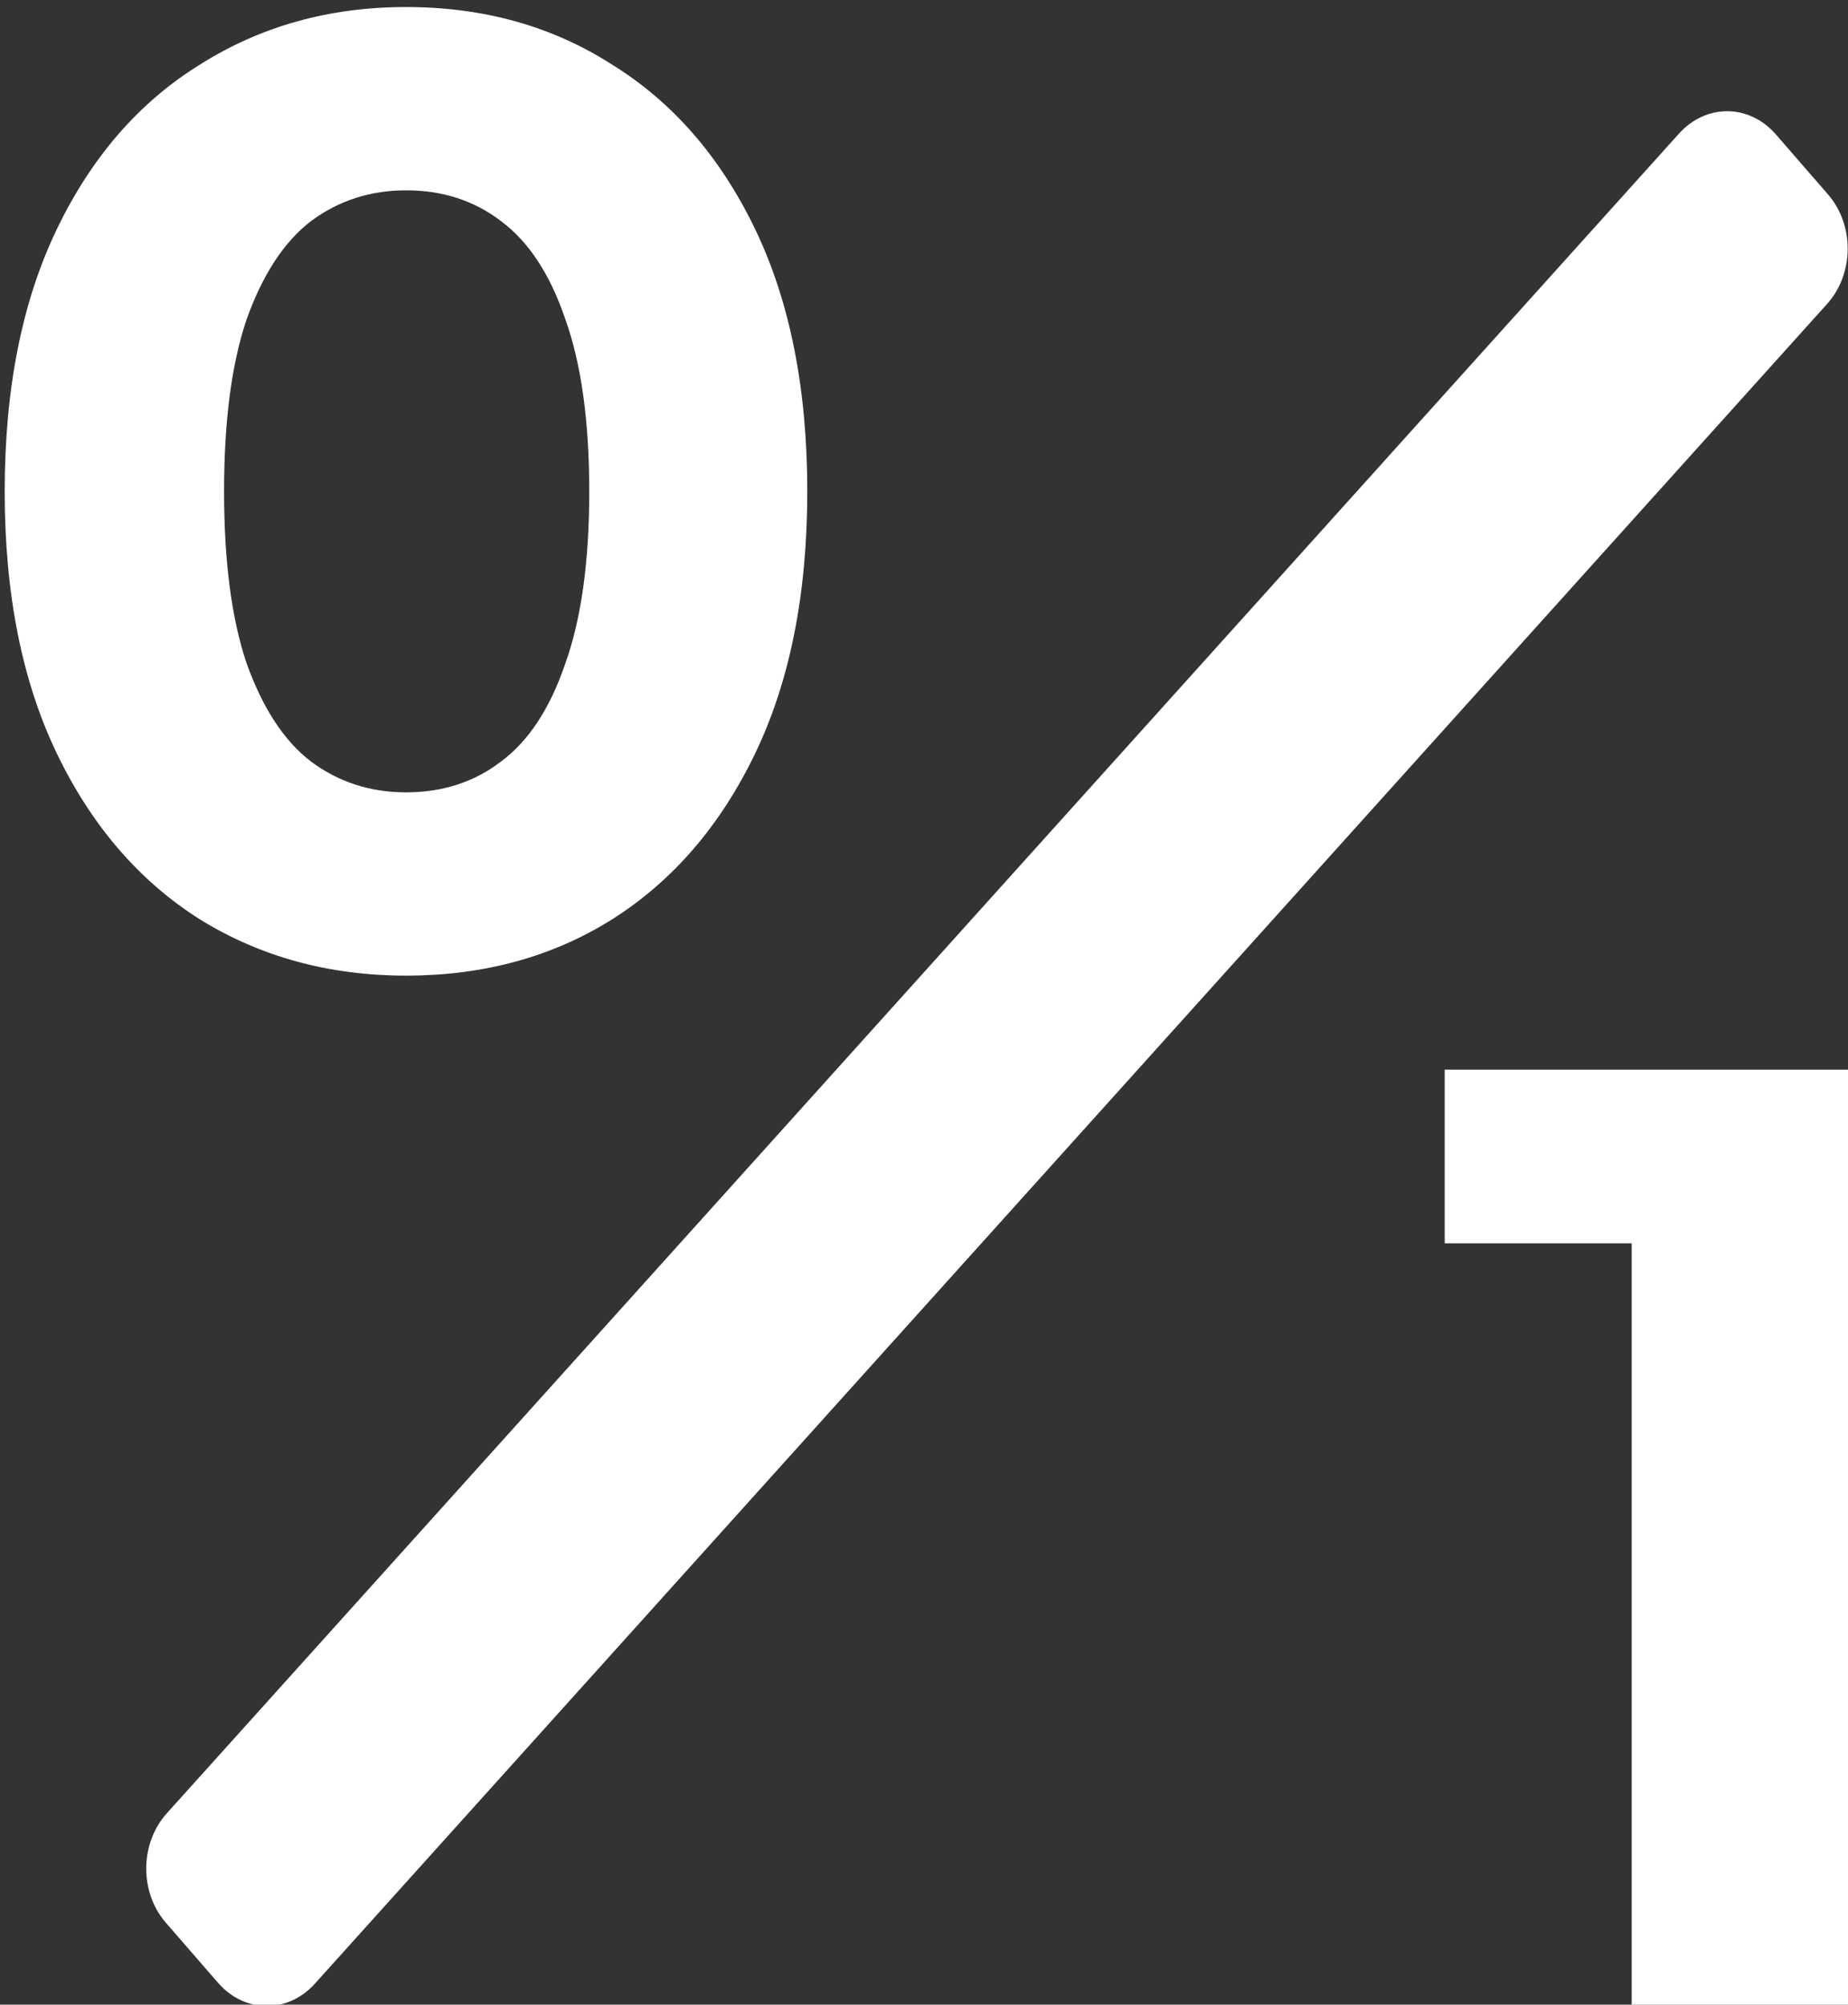 <?xml version="1.0" encoding="UTF-8" standalone="no"?>
<!-- Created with Inkscape (http://www.inkscape.org/) -->

<svg
   width="43.933mm"
   height="47.65mm"
   viewBox="0 0 43.933 47.65"
   version="1.1"
   id="svg5"
   xmlns:inkscape="http://www.inkscape.org/namespaces/inkscape"
   xmlns:sodipodi="http://sodipodi.sourceforge.net/DTD/sodipodi-0.dtd"
   xmlns="http://www.w3.org/2000/svg"
   xmlns:svg="http://www.w3.org/2000/svg">
  <rect x="0" y="0" width="43.933" height="47.65" fill="#333333" stroke="none"/>
  <sodipodi:namedview
     id="namedview7"
     pagecolor="#505050"
     bordercolor="#ffffff"
     borderopacity="1"
     inkscape:showpageshadow="0"
     inkscape:pageopacity="0"
     inkscape:pagecheckerboard="1"
     inkscape:deskcolor="#505050"
     inkscape:document-units="mm"
     showgrid="false" />
  <defs
     id="defs2">
    <rect
       x="262.145"
       y="376.414"
       width="317.039"
       height="276.709"
       id="rect236" />
  </defs>
  <g
     inkscape:label="Layer 1"
     inkscape:groupmode="layer"
     id="layer1"
     transform="translate(-134.847,-100.85)">
    <g
       aria-label="0"
       transform="matrix(0.265,0,0,0.265,64.25,-5.318)"
       id="text234"
       style="font-weight:500;font-size:120px;font-family:Montserrat;-inkscape-font-specification:'Montserrat Medium';white-space:pre;shape-inside:url(#rect236);fill:#ffffff;stroke-width:1.89;stroke-linejoin:round;paint-order:stroke fill markers"
       inkscape:export-filename=".\scoring,svg"
       inkscape:export-xdpi="96"
       inkscape:export-ydpi="96">
      <path
         d="m 302.825,488.145 q -10.32,0 -18.48,-5.04 -8.16,-5.16 -12.84,-14.88 -4.68,-9.72 -4.68,-23.52 0,-13.8 4.68,-23.52 4.68,-9.72 12.84,-14.76 8.16,-5.16 18.48,-5.16 10.44,0 18.48,5.16 8.16,5.04 12.84,14.76 4.68,9.72 4.68,23.52 0,13.8 -4.68,23.52 -4.68,9.72 -12.84,14.88 -8.04,5.04 -18.48,5.04 z m 0,-16.44 q 4.92,0 8.52,-2.76 3.72,-2.76 5.76,-8.76 2.16,-6 2.16,-15.48 0,-9.48 -2.16,-15.48 -2.04,-6 -5.76,-8.76 -3.6,-2.76 -8.52,-2.76 -4.8,0 -8.52,2.76 -3.6,2.76 -5.76,8.76 -2.04,6 -2.04,15.48 0,9.48 2.04,15.48 2.16,6 5.76,8.76 3.72,2.76 8.52,2.76 z"
         style="font-weight:bold;-inkscape-font-specification:'Montserrat Bold'"
         id="path1098" />
    </g>
    <g
       aria-label="1"
       id="text292"
       style="font-weight:500;font-size:31.75px;font-family:Montserrat;-inkscape-font-specification:'Montserrat Medium';fill:#ffffff;stroke-width:0.5;stroke-linejoin:round;paint-order:stroke fill markers">
      <path
         d="m 173.637,148.5 v -20.32 l 2.223,2.223 h -6.668 v -4.128 h 9.588 V 148.5 Z"
         style="font-weight:bold;-inkscape-font-specification:'Montserrat Bold';stroke-width:0.5"
         id="path1101" />
    </g>
    <path
       id="rect454"
       style="fill:#ffffff;stroke-width:0.374;stroke-linejoin:round;paint-order:stroke fill markers"
       transform="matrix(0.656,0.755,-0.669,0.743,0,0)"
       d="m 202.685,-65.925 h 1.891 c 0.962,0 1.737,0.775 1.737,1.737 v 53.738 c 0,0.962 -0.775,1.737 -1.737,1.737 h -1.891 c -0.962,0 -1.737,-0.775 -1.737,-1.737 v -53.738 c 0,-0.962 0.775,-1.737 1.737,-1.737 z" />
  </g>
</svg>
